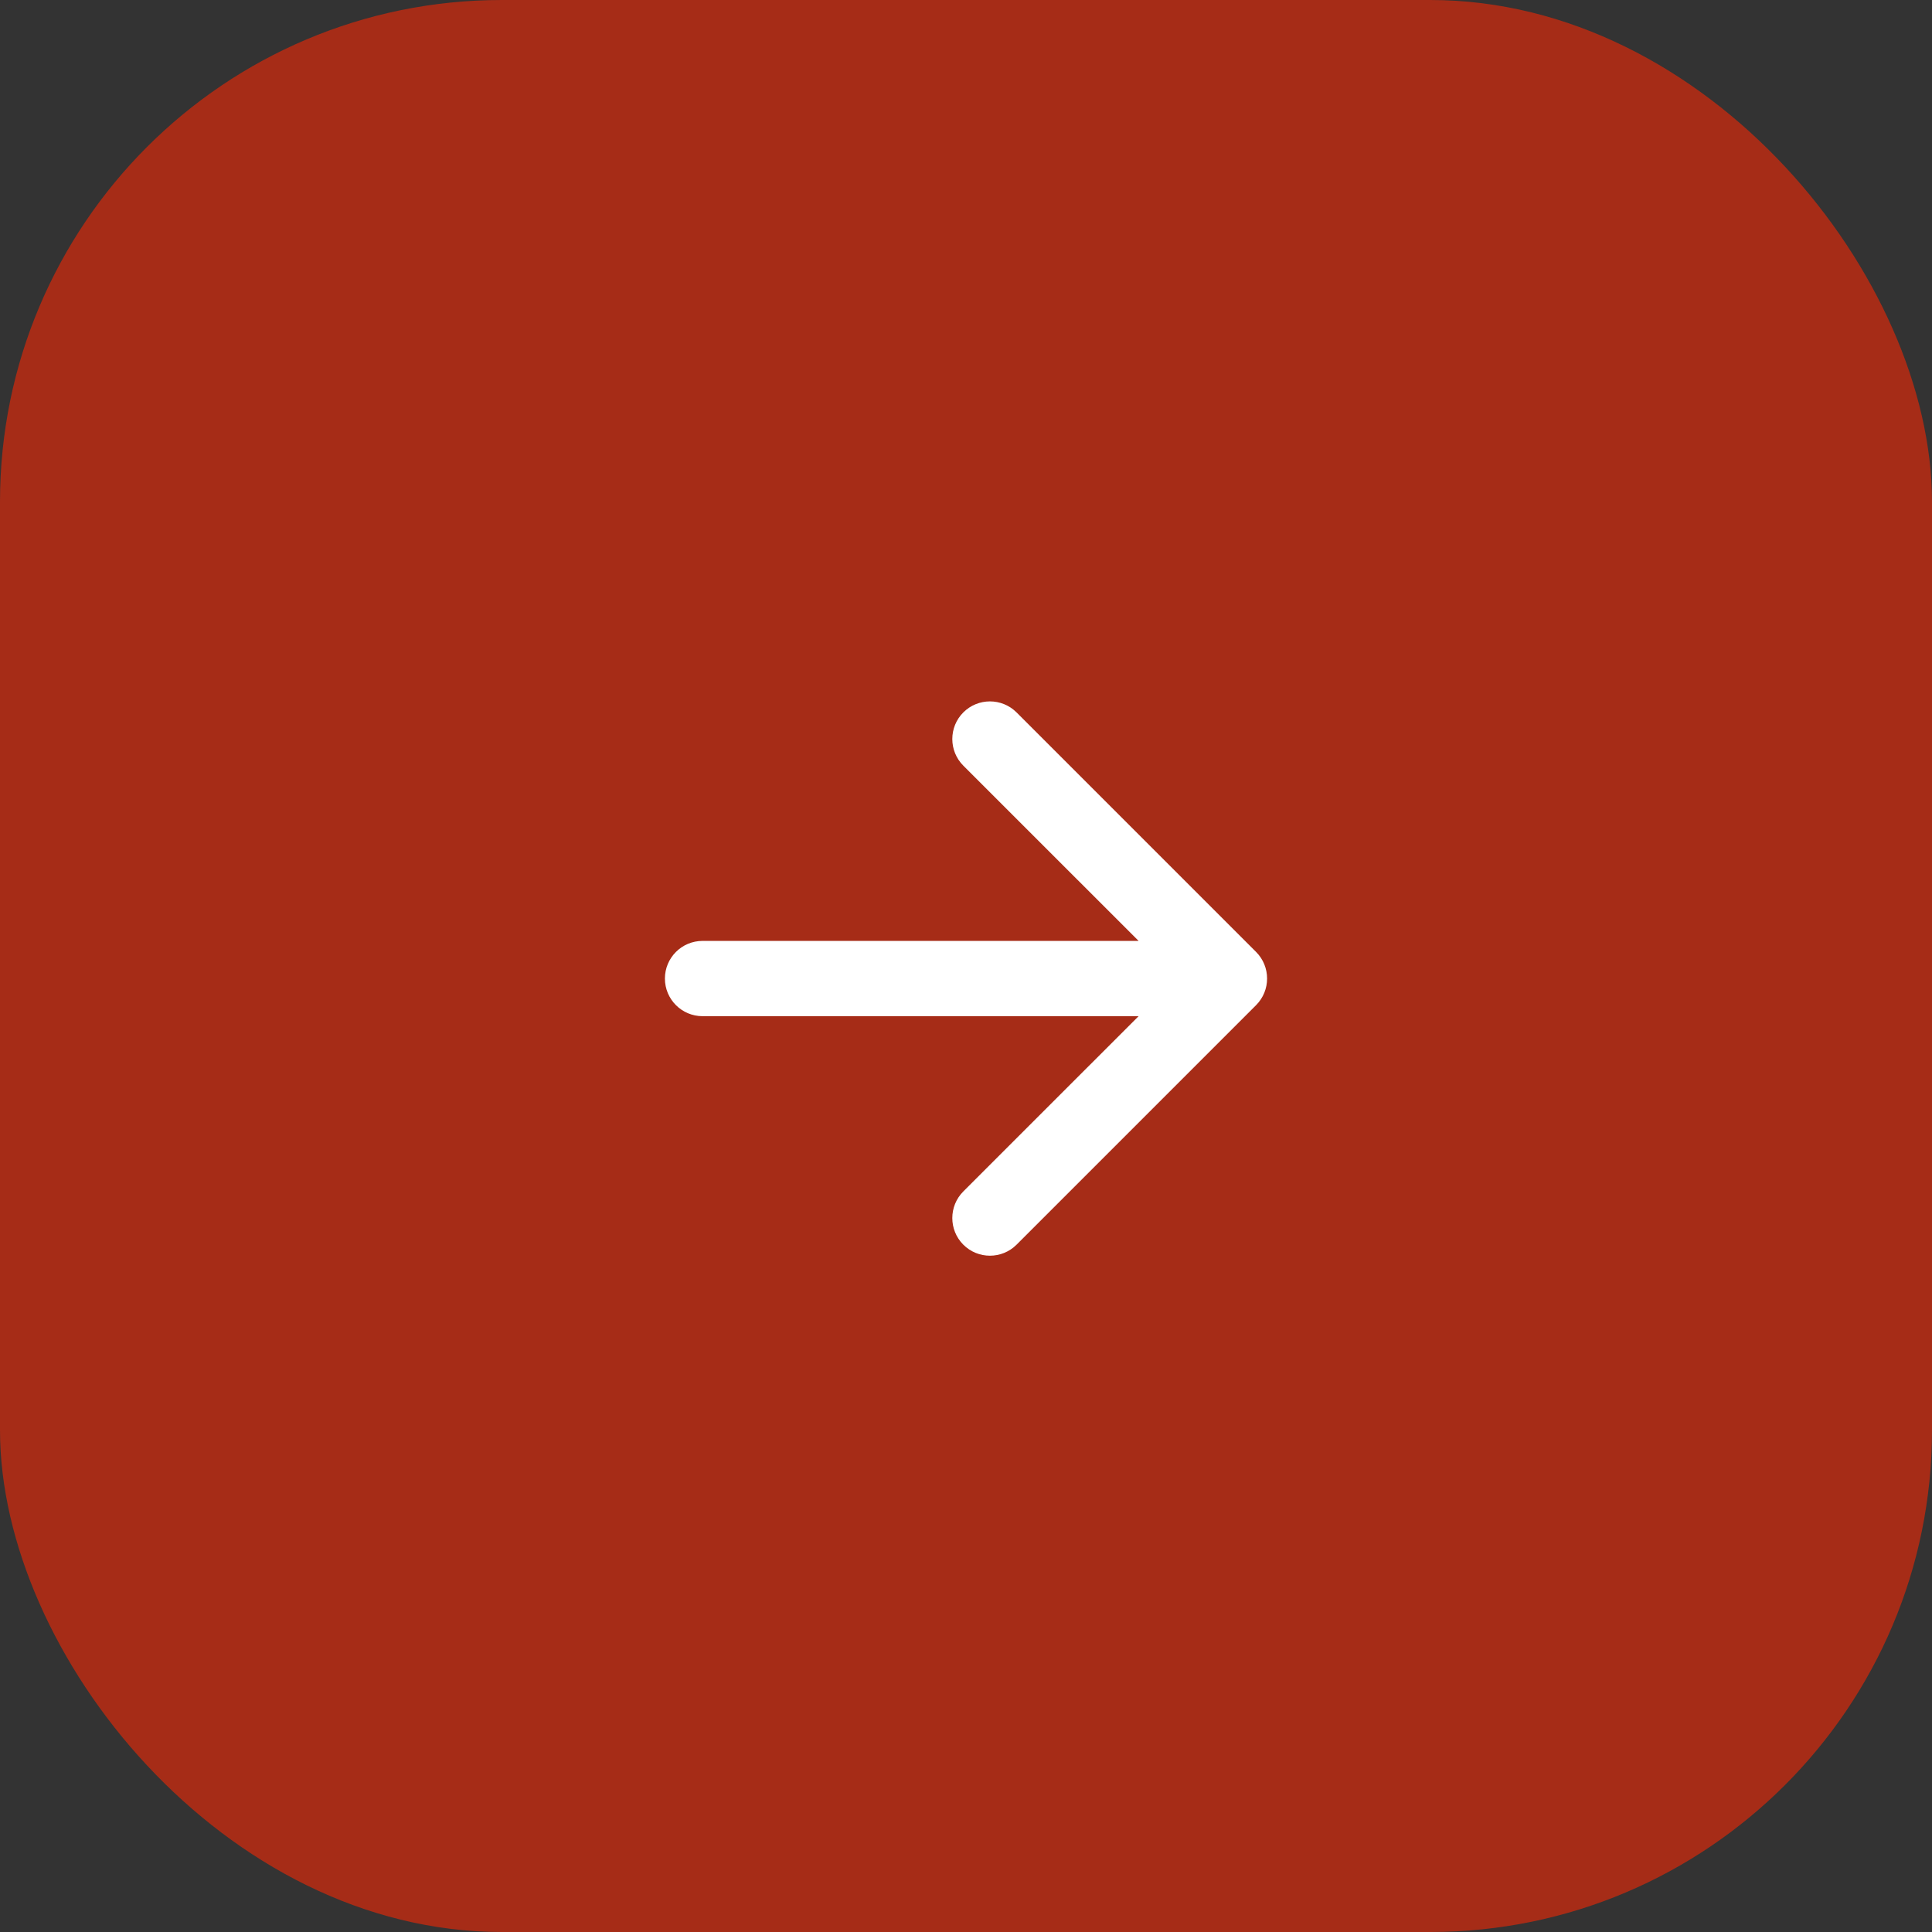 <?xml version="1.0" encoding="UTF-8"?> <svg xmlns="http://www.w3.org/2000/svg" width="77" height="77" viewBox="0 0 77 77" fill="none"><rect x="0" y="0" width="77" height="77" fill="#333333" stroke="none"/><rect width="77" height="77" rx="20" fill="#A62C17"></rect><path d="M28 37.5C27.172 37.5 26.5 38.172 26.5 39C26.5 39.828 27.172 40.5 28 40.5L28 37.5ZM50.061 40.061C50.646 39.475 50.646 38.525 50.061 37.939L40.515 28.393C39.929 27.808 38.979 27.808 38.393 28.393C37.808 28.979 37.808 29.929 38.393 30.515L46.879 39L38.393 47.485C37.808 48.071 37.808 49.021 38.393 49.607C38.979 50.192 39.929 50.192 40.515 49.607L50.061 40.061ZM28 40.5L49 40.5L49 37.5L28 37.5L28 40.5Z" fill="white"></path></svg> 